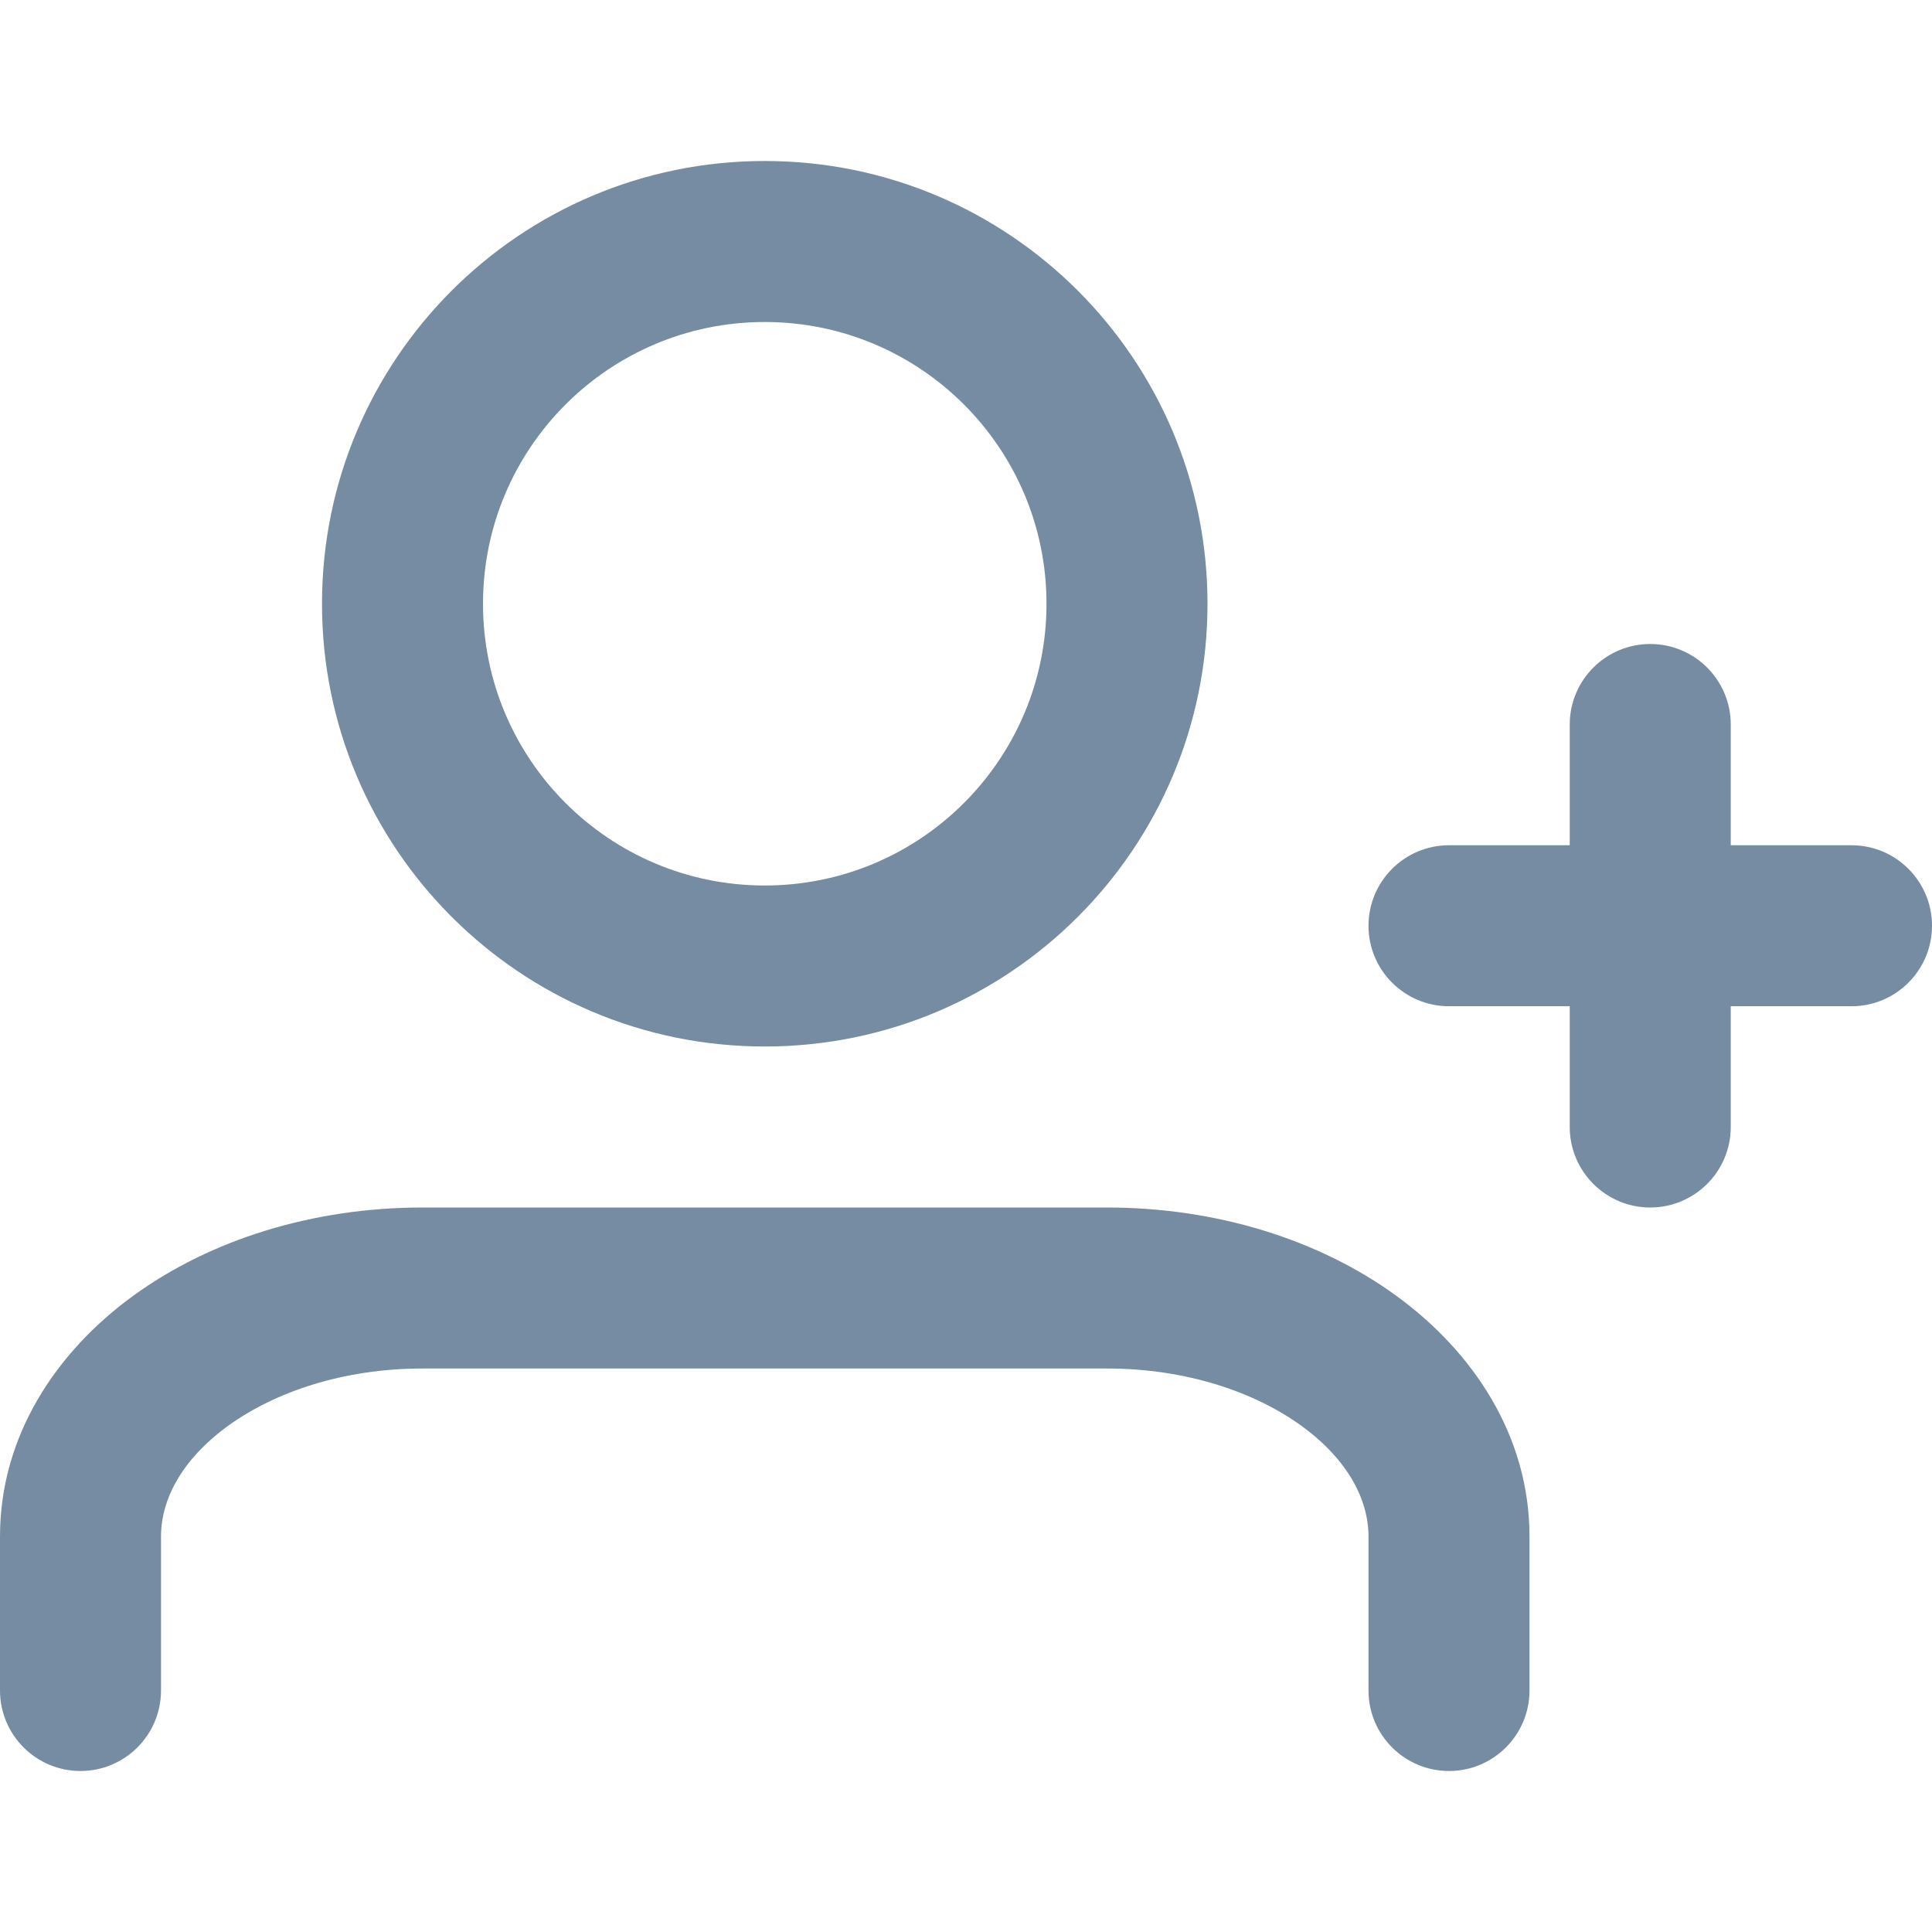 <?xml version="1.0" encoding="utf-8"?><!-- Uploaded to: SVG Repo, www.svgrepo.com, Generator: SVG Repo Mixer Tools -->
<svg width="800px" height="800px" viewBox="0 -2 24 24" id="meteor-icon-kit__regular-user-plus" fill="none" xmlns="http://www.w3.org/2000/svg"><path fill-rule="evenodd" clip-rule="evenodd" d="M4 5.5C4 2.462 6.462 0 9.5 0C12.538 0 15 2.462 15 5.5C15 8.538 12.538 11 9.5 11C6.462 11 4 8.538 4 5.5zM9.5 2C7.567 2 6 3.567 6 5.5C6 7.433 7.567 9 9.5 9C11.433 9 13 7.433 13 5.5C13 3.567 11.433 2 9.5 2z" fill="#758CA3"/><path d="M2.832 15.713C2.251 16.136 2 16.634 2 17.087V19C2 19.552 1.552 20 1 20C0.448 20 0 19.552 0 19V17.087C0 15.835 0.7 14.79 1.657 14.095C2.615 13.399 3.888 13 5.25 13H13.75C15.112 13 16.385 13.399 17.343 14.095C18.299 14.79 19 15.835 19 17.087V19C19 19.552 18.552 20 18 20C17.448 20 17 19.552 17 19V17.087C17 16.634 16.749 16.136 16.168 15.713C15.587 15.292 14.736 15 13.75 15H5.25C4.264 15 3.413 15.292 2.832 15.713z" fill="#758CA3"/><path d="M21.5 7C21.5 6.448 21.052 6 20.5 6C19.948 6 19.5 6.448 19.5 7V8.5H18C17.448 8.5 17 8.948 17 9.5C17 10.052 17.448 10.5 18 10.5H19.5V12C19.5 12.552 19.948 13 20.5 13C21.052 13 21.5 12.552 21.5 12V10.5H23C23.552 10.5 24 10.052 24 9.5C24 8.948 23.552 8.5 23 8.5H21.5V7z" fill="#758CA3"/></svg>